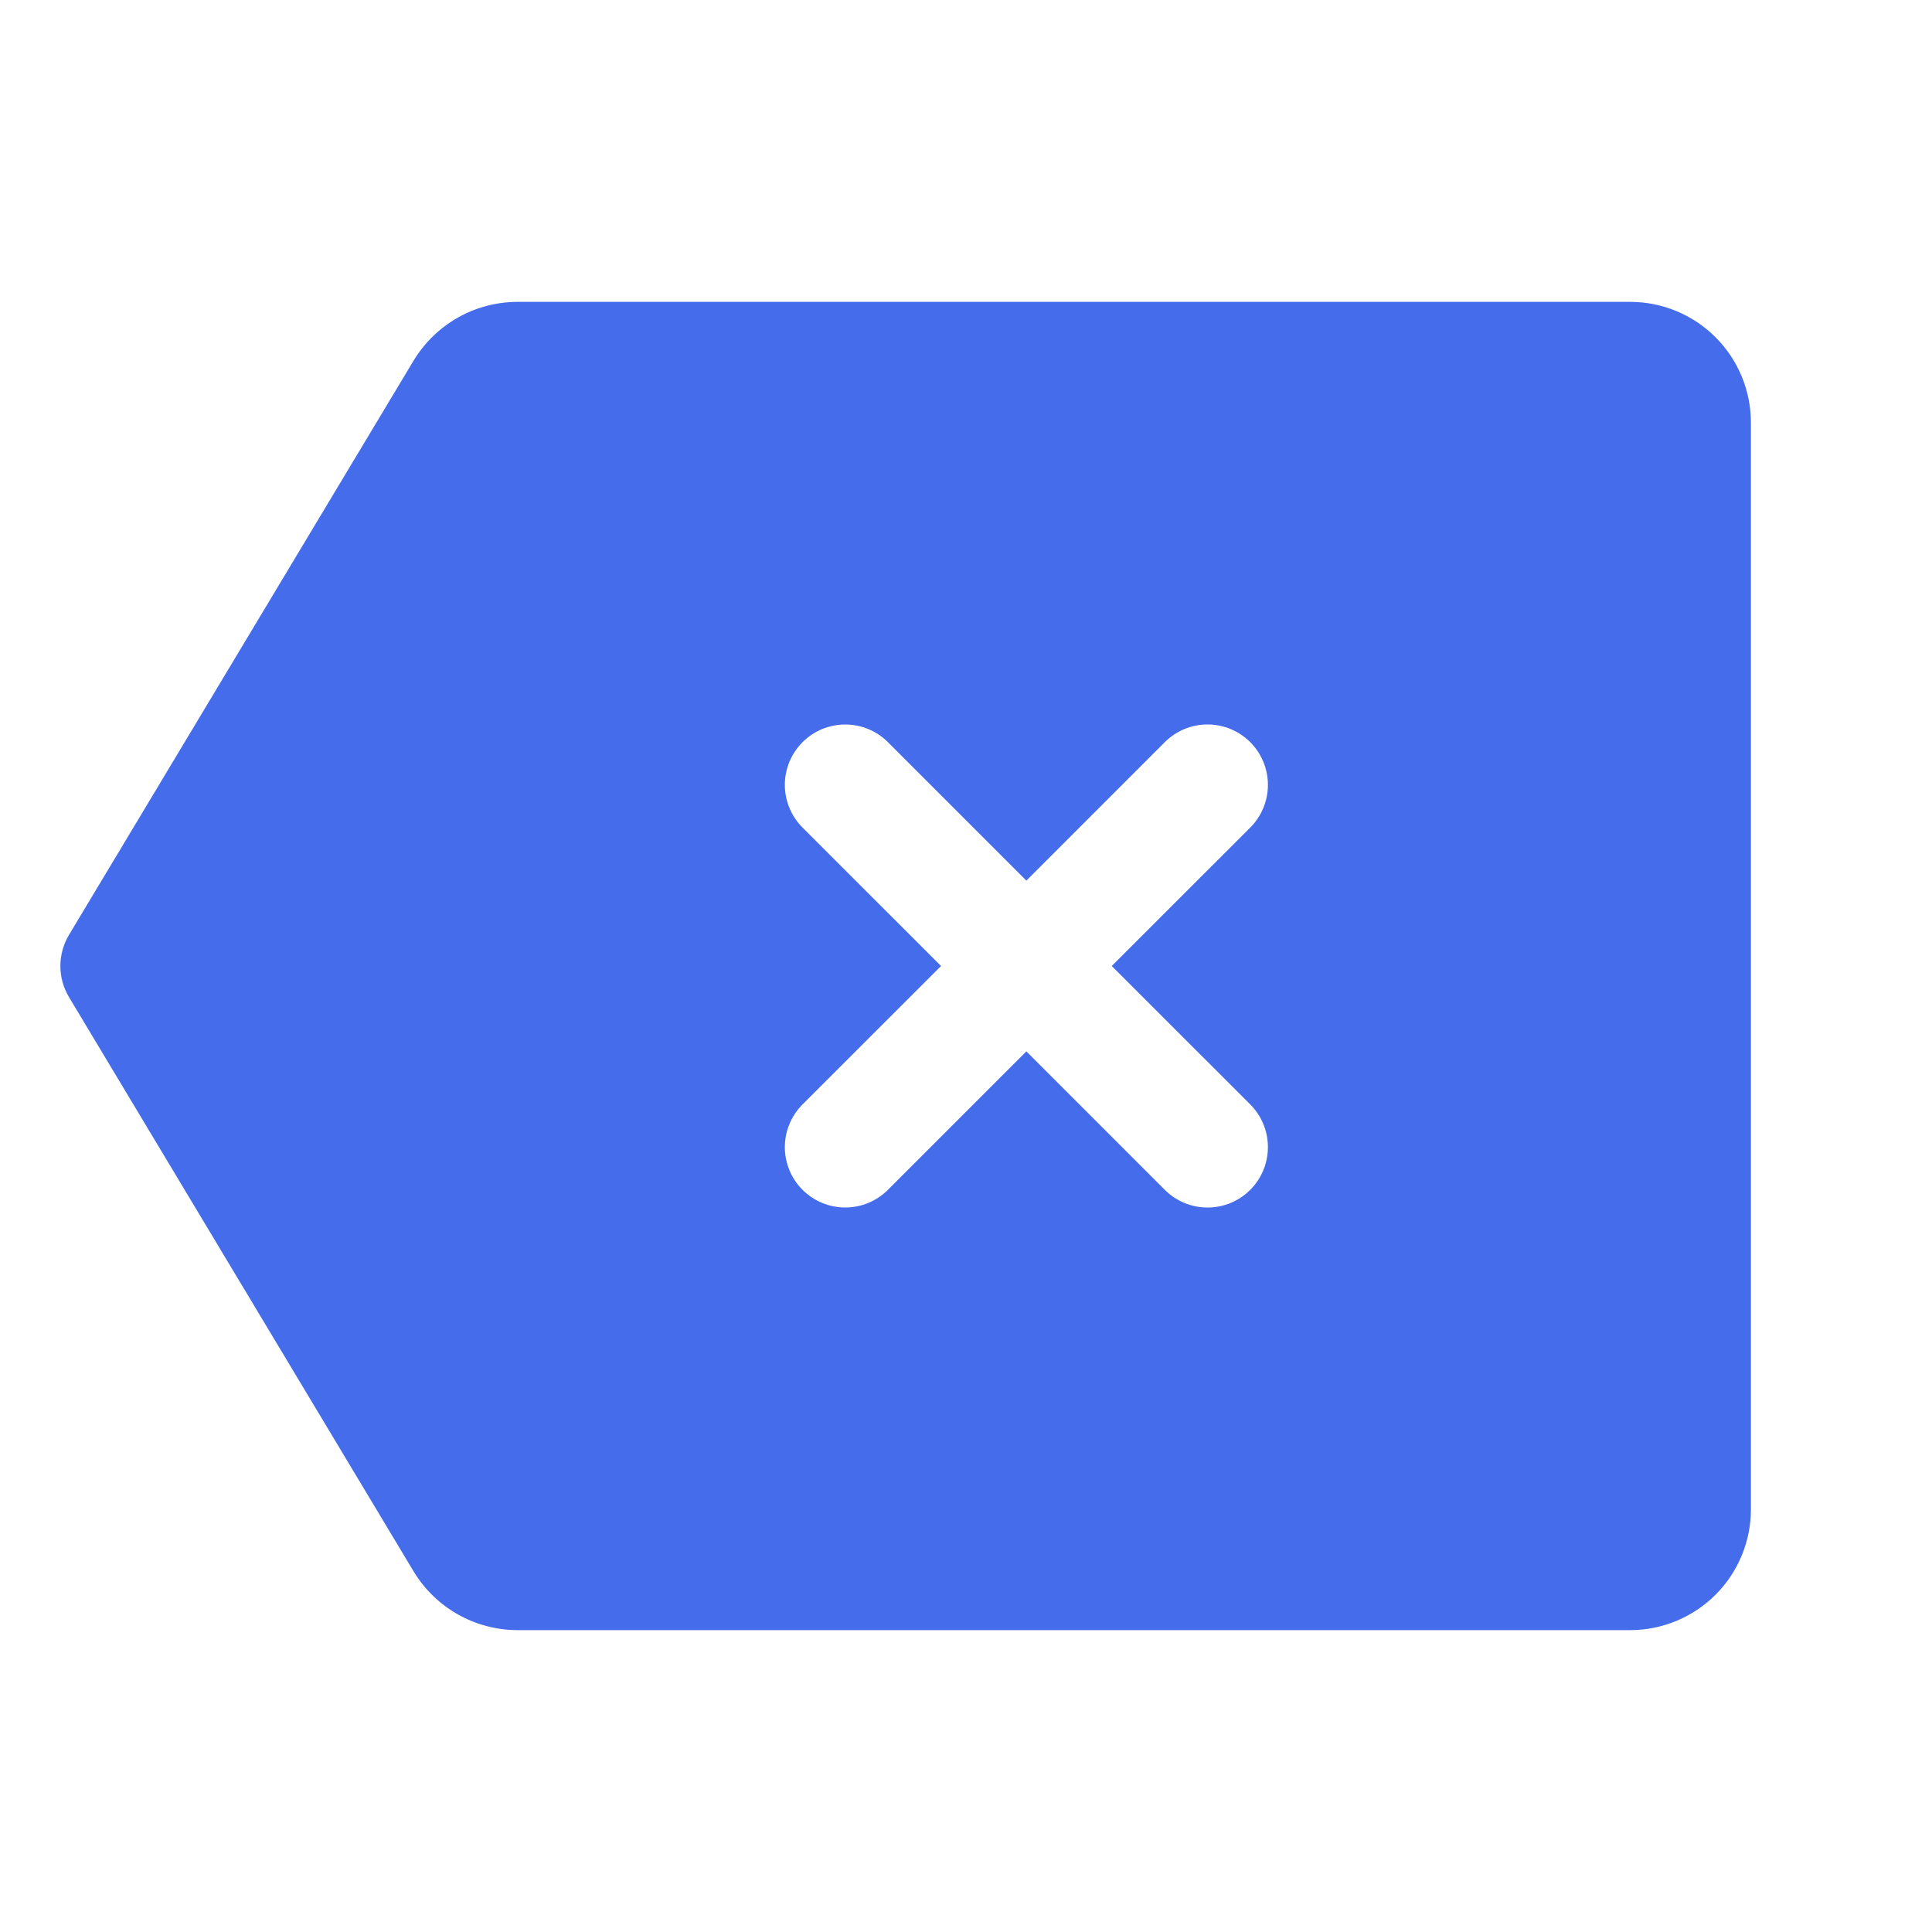 <svg width="48" height="48" viewBox="0 0 48 48" fill="none" xmlns="http://www.w3.org/2000/svg">
<path d="M40.501 7.5H12.85C12.332 7.502 11.824 7.637 11.373 7.892C10.923 8.148 10.546 8.514 10.277 8.957L1.714 23.227C1.574 23.461 1.5 23.728 1.5 24C1.5 24.272 1.574 24.539 1.714 24.773L10.277 39.043C10.545 39.486 10.923 39.853 11.373 40.108C11.824 40.363 12.332 40.498 12.85 40.5H40.501C41.296 40.5 42.059 40.184 42.622 39.621C43.184 39.059 43.501 38.296 43.501 37.5V10.5C43.501 9.704 43.184 8.941 42.622 8.379C42.059 7.816 41.296 7.5 40.501 7.5ZM31.062 27.439C31.201 27.578 31.312 27.744 31.387 27.926C31.462 28.108 31.501 28.303 31.501 28.5C31.501 28.697 31.462 28.892 31.387 29.074C31.312 29.256 31.201 29.422 31.062 29.561C30.922 29.701 30.757 29.811 30.575 29.887C30.393 29.962 30.198 30.001 30 30.001C29.803 30.001 29.608 29.962 29.426 29.887C29.244 29.811 29.079 29.701 28.939 29.561L25.5 26.121L22.06 29.561C21.778 29.843 21.397 30 20.999 30C20.601 30 20.22 29.842 19.938 29.56C19.657 29.279 19.499 28.897 19.499 28.499C19.5 28.102 19.658 27.72 19.939 27.439L23.38 24L19.939 20.561C19.658 20.28 19.5 19.898 19.499 19.501C19.499 19.304 19.538 19.109 19.613 18.927C19.689 18.744 19.799 18.579 19.938 18.44C20.078 18.3 20.243 18.19 20.425 18.114C20.607 18.039 20.802 18 20.999 18C21.397 18 21.778 18.157 22.06 18.439L25.5 21.879L28.939 18.439C29.079 18.299 29.244 18.189 29.426 18.113C29.608 18.038 29.803 17.999 30 17.999C30.198 17.999 30.393 18.038 30.575 18.113C30.757 18.189 30.922 18.299 31.062 18.439C31.201 18.578 31.312 18.744 31.387 18.926C31.462 19.108 31.501 19.303 31.501 19.5C31.501 19.697 31.462 19.892 31.387 20.074C31.312 20.256 31.201 20.422 31.062 20.561L27.621 24L31.062 27.439Z" fill="#456CEB"/>
</svg>
